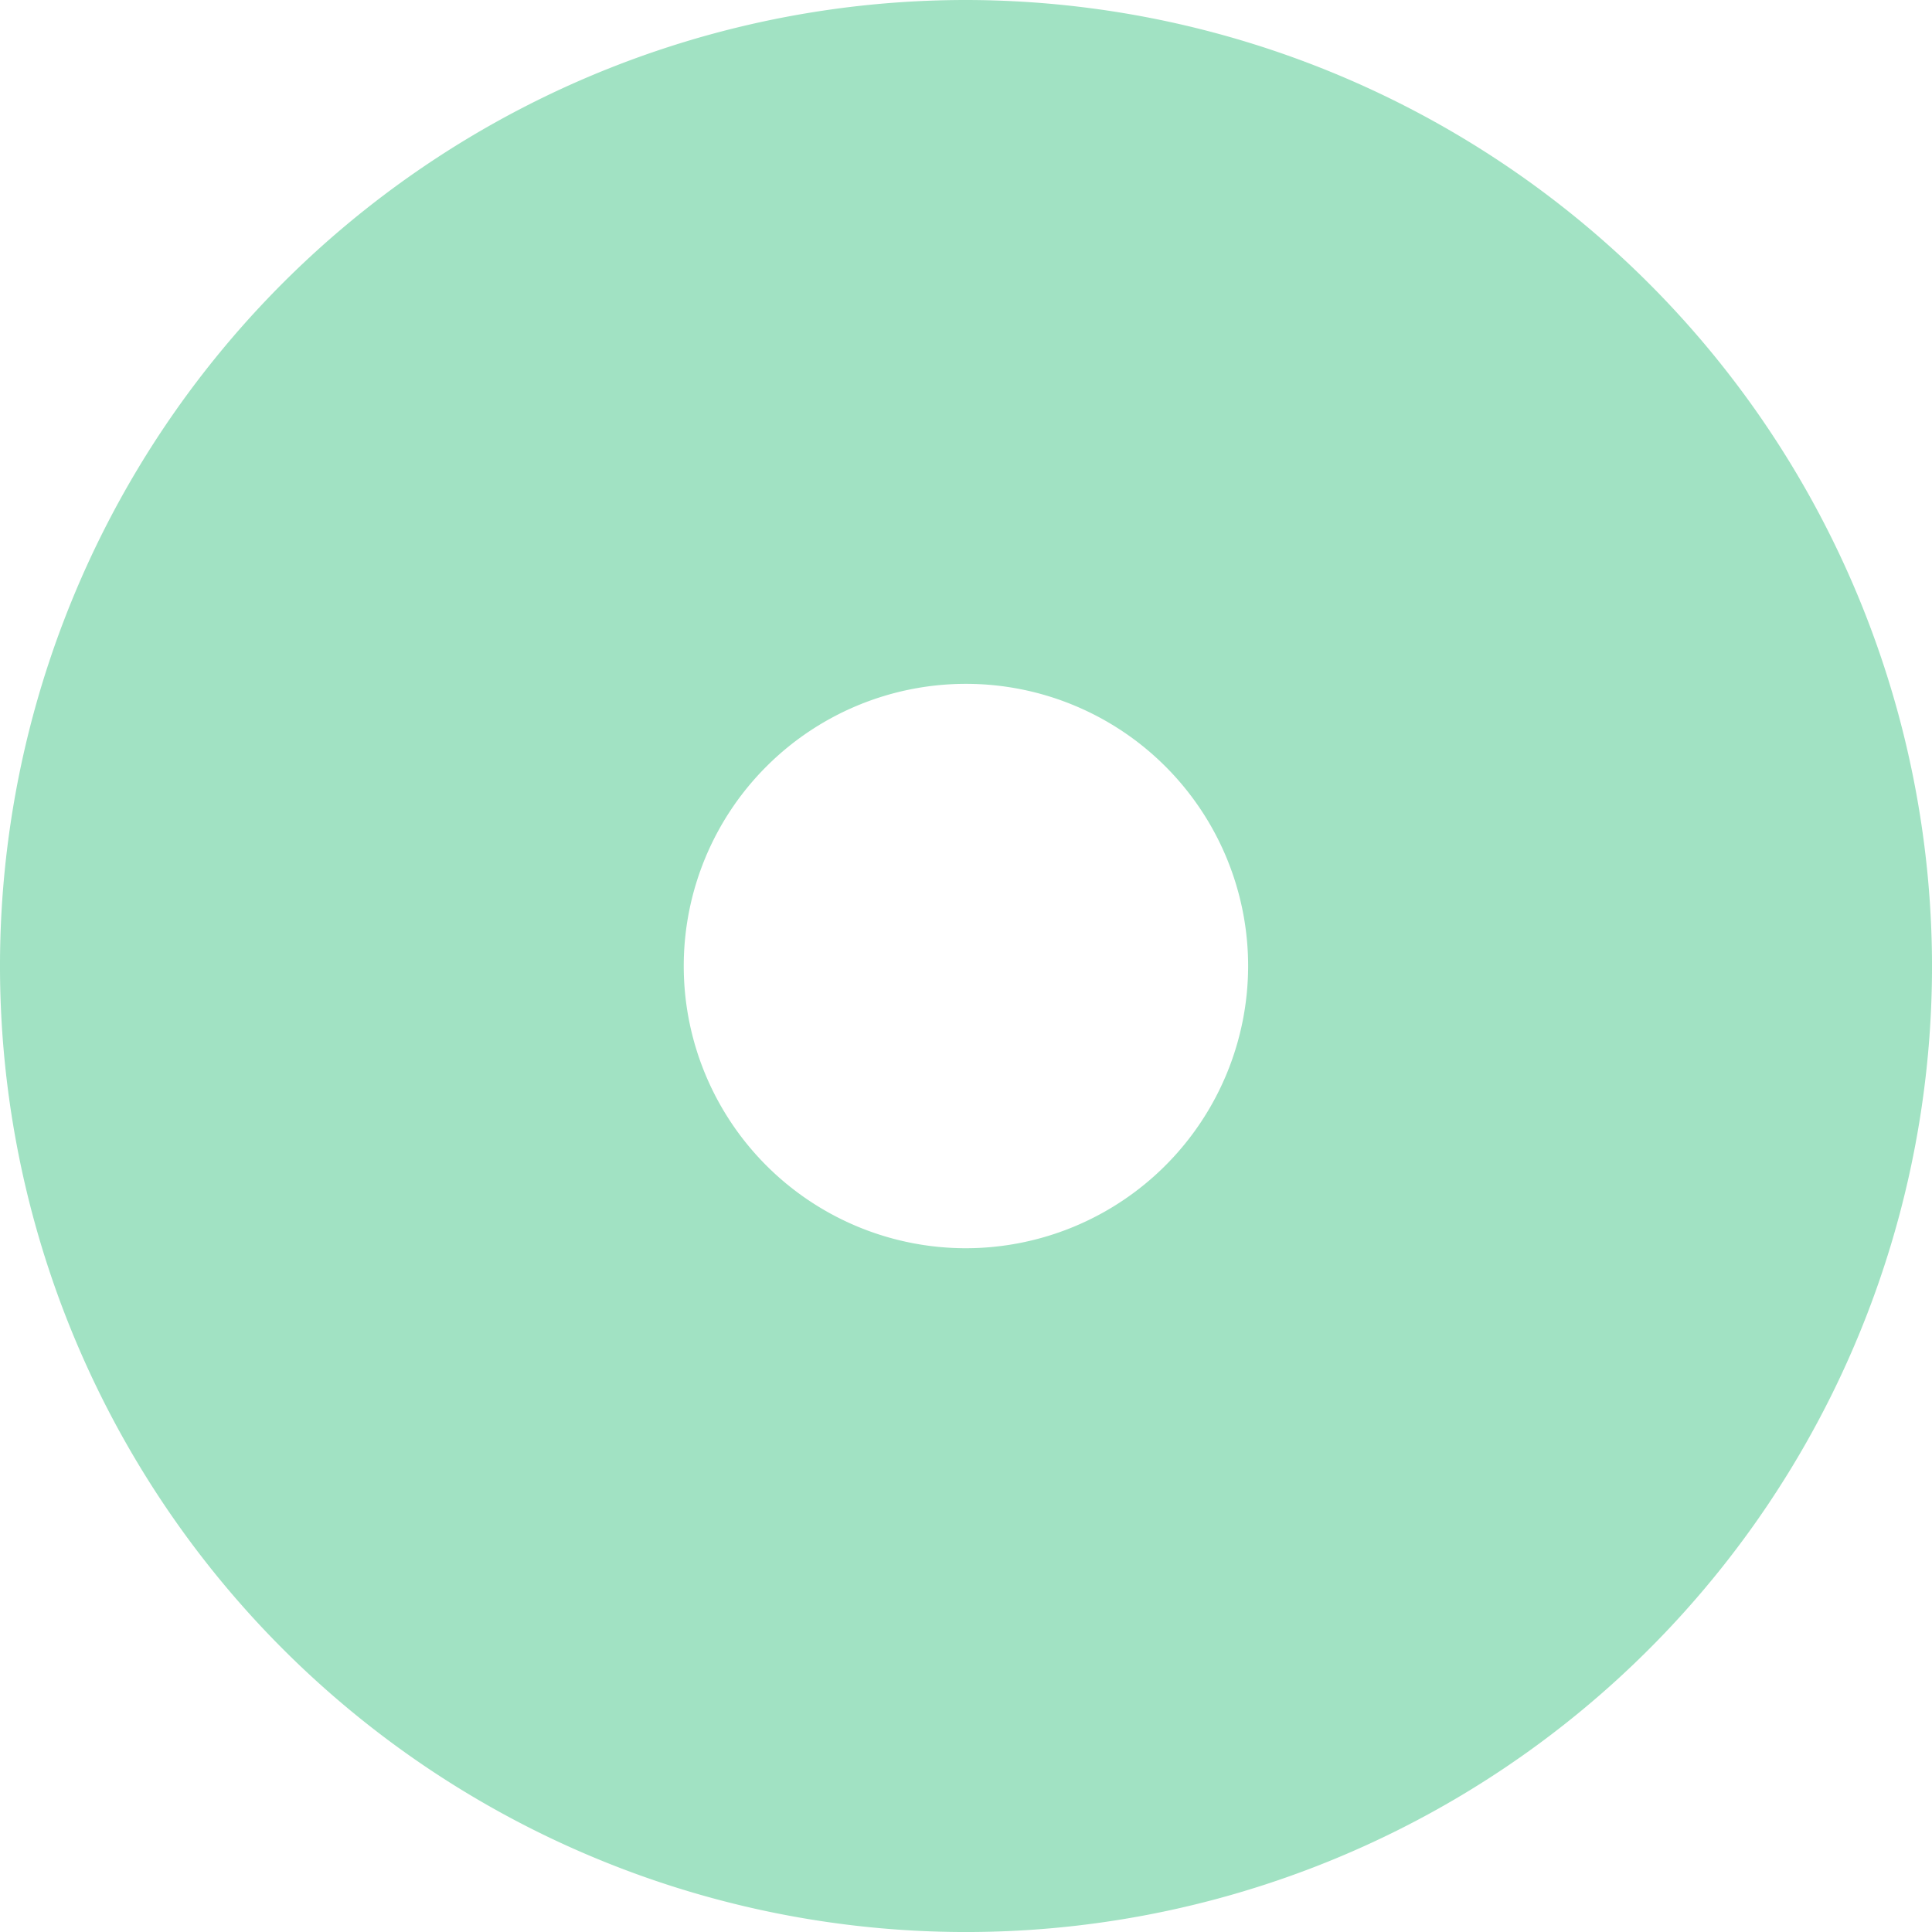 <svg xmlns="http://www.w3.org/2000/svg" width="77.365" height="77.366" viewBox="0 0 77.365 77.366">
  <path id="Path_117" data-name="Path 117" d="M112.48,28.23a38.683,38.683,0,1,0,38.686,38.686A38.729,38.729,0,0,0,112.48,28.23Zm0,49.984a11.3,11.3,0,1,1,11.3-11.3A11.31,11.31,0,0,1,112.48,78.214Z" transform="translate(-73.8 -28.23)" fill="#63cf9c" opacity="0.598"/>
</svg>
